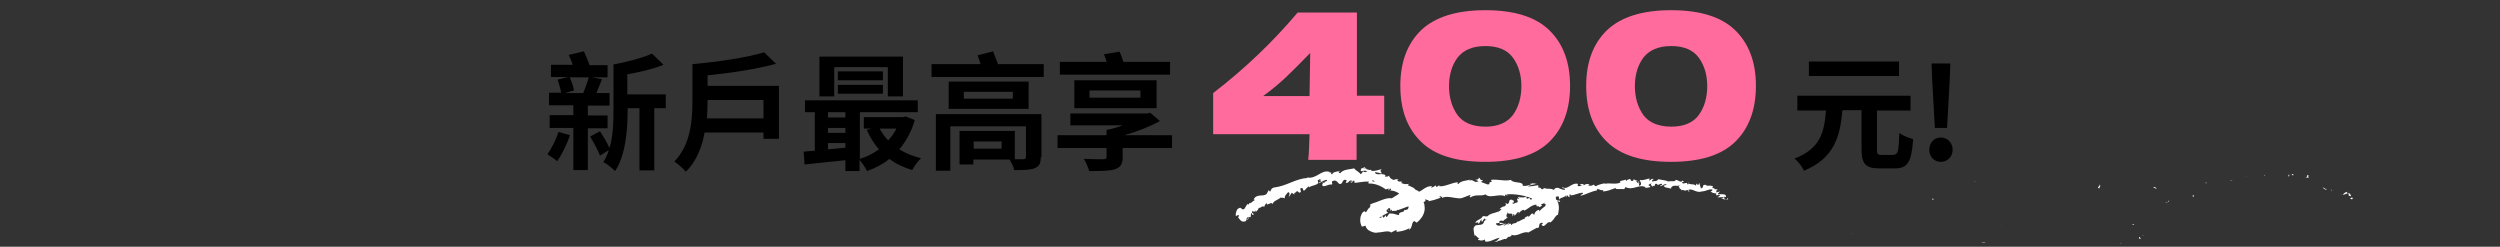 <?xml version="1.0" encoding="utf-8"?>
<!-- Generator: Adobe Illustrator 27.7.0, SVG Export Plug-In . SVG Version: 6.00 Build 0)  -->
<svg version="1.1" id="圖層_1" xmlns="http://www.w3.org/2000/svg" xmlns:xlink="http://www.w3.org/1999/xlink" x="0px" y="0px"
	 viewBox="0 0 760 75" style="enable-background:new 0 0 760 75;" xml:space="preserve">
<rect x="0" y="0" width="760" height="75" fill="#333333" stroke="none"/>
<style type="text/css">
	.st0{fill:#FBFBFB;}
	.st1{fill:#FFFFFF;}
	.st2{fill:#FF6B9C;}
</style>
<path class="st0" d="M715,60.6c0.2-0.1,0.4-0.4,0-0.6l-0.6,0.4L715,60.6z"/>
<path class="st0" d="M713.6,58.3c-0.5,0.1-1.2,0.4-1.3,1c0.7-0.4,0.6-0.1,1.4-0.6c0.4,0.1,0.4,0.5,0.2,0.7c0.2-0.1,0.4,0.4,0.8,0.2
	c-0.1-0.7-0.6-1-1.3-1C713.4,58.5,713.6,58.4,713.6,58.3L713.6,58.3z"/>
<path class="st0" d="M678.7,54.9l0.2,0.1C678.8,54.9,678.7,54.9,678.7,54.9z"/>
<path class="st0" d="M656.9,59.4c0.2-0.1,0.2-0.2,0.2-0.2C657,59.3,656.9,59.4,656.9,59.4z"/>
<path class="st0" d="M653.1,59.9c0.1,0,0.2,0,0.2,0C653.2,59.9,653.1,59.9,653.1,59.9z"/>
<path class="st0" d="M678.7,54.9l-0.6-0.1C678,55,678.4,54.9,678.7,54.9z"/>
<path class="st0" d="M708.7,57.9c0.1,0,0.2,0,0.3-0.1c-0.1,0-0.2,0-0.3,0C708.7,57.8,708.7,57.9,708.7,57.9L708.7,57.9z"/>
<path class="st0" d="M688.3,53.4h0.2c0-0.1,0.1-0.2,0.1-0.3L688.3,53.4z"/>
<path class="st0" d="M695.9,53c-0.2,0-0.2,0.6-0.3,0.8c0.1-0.2,0.2-0.3,0.4-0.4C695.9,53.3,695.9,53.2,695.9,53z"/>
<path class="st0" d="M707.7,55.2l0.2,0C707.9,55.2,707.8,55.2,707.7,55.2z"/>
<path class="st0" d="M683,53.7c0-0.1-0.1-0.2-0.1-0.2C682.9,53.6,682.9,53.7,683,53.7z"/>
<path class="st0" d="M570.9,67.8C570.9,67.8,570.9,67.8,570.9,67.8C570.9,67.8,570.9,67.8,570.9,67.8z"/>
<path class="st0" d="M562.9,71.2l0-0.1c-0.1-0.1-0.2-0.2-0.2-0.2L562.9,71.2L562.9,71.2z"/>
<path class="st0" d="M646.2,61.8C646.2,61.8,646.3,61.8,646.2,61.8C646.4,61.6,646.3,61.7,646.2,61.8z"/>
<path class="st0" d="M638.1,56.1c0.8,0.4-1.1,0.8,0.1,1.2C638,57.1,639,56.3,638.1,56.1z"/>
<path class="st0" d="M708.5,57.8c-0.1,0-0.2,0-0.3-0.1C708.4,57.8,708.4,57.8,708.5,57.8z"/>
<path class="st0" d="M638.1,57.3l0.1,0C638.2,57.4,638.2,57.3,638.1,57.3z"/>
<path class="st0" d="M636.2,74.8c0.1-0.1,0.1-0.2,0.2-0.2C636.3,74.6,636.3,74.7,636.2,74.8z"/>
<path class="st0" d="M642.3,65l-0.4,0.2C642,65.1,642.2,65.1,642.3,65z"/>
<path class="st0" d="M644.3,74c0.2,0,0.3,0.1,0.6-0.1c0,0,0,0-0.1-0.1C644.7,74,644.5,74.1,644.3,74z"/>
<path class="st0" d="M651.7,71.6c0,0-0.1,0-0.2-0.1c-0.1,0-0.1,0.1-0.2,0.1L651.7,71.6z"/>
<path class="st0" d="M587.9,60.6c-0.2-0.1-0.3-0.3-0.4-0.4C587.7,60.6,586.9,60.9,587.9,60.6z"/>
<path class="st0" d="M708.8,57.6c-0.1,0.1-0.2,0.2-0.2,0.2c0.1,0,0.1,0,0.2,0C708.8,57.7,708.8,57.7,708.8,57.6z"/>
<path class="st0" d="M646.3,68.8c0,0,0.1,0,0.1,0.1C646.4,68.8,646.4,68.8,646.3,68.8z"/>
<path class="st0" d="M606.6,69l0.2-0.1C606.7,68.9,606.7,68.9,606.6,69z"/>
<path class="st0" d="M648.1,68.2c0.2,0.1,0.4,0.2,0.6,0.2c0-0.1,0.1-0.1,0.1-0.2H648.1z"/>
<path class="st1" d="M395,58.6c0.9-0.2,0.2-0.8,0.3-1.3c1-0.5,0.6,0.4,1.1,0.7c0.6-0.4,1-1.2,1.5-1.3c0.1,0.1,0.2,0.1,0.1,0.3
	c0.6-0.7,2.1-0.5,2.8-1.4c0.1,0.1,0.1,0.1,0.1,0.2c-0.2-0.3-0.3-0.7-0.3-1c0.4-0.1,0.7-0.6,0.9-0.1c-0.3,0-0.3,0.2-0.4,0.4l0.4-0.3
	c0.5,0.6-0.6,0.3-0.5,0.9c0.8-0.4,1.7-1.1,2.4-1c0.2,0.7-1.5,0.4-0.5,0.9l-1-0.1c0.9,1-0.6,0,0.3,1.1c1.3,0,1.4-0.6,2.7-0.5
	c0.3-0.4-0.2-0.6,0.1-1c1.9-0.9,1.6,1.6,2.9,0.6c0.3-0.5,0.5-1.4,1.5-0.9l-0.3,0.8c1.3,0.1,0.7-1.1,2.1-0.6c-0.2,0.3-1,0.3-0.8,0.3
	c0.9,0.6,0.6-0.4,1.3-0.4l0.1,0.7c1.3-0.1,2.9-0.5,4.4-0.4c-0.1,0.2-0.4,0.4-0.1,0.6c1.9-0.1,3.9,0.8,5.2,1.8l0.8-0.3
	c0.1,0.1,0.1,0.4-0.1,0.4c0.5,0.5,0.2-0.3,0.6-0.4c0.4,0.1,0.3,0.5,0,0.6c0.6,0,1.5,0.2,2.2,0.6c0.7,0.4,1.4,1,1.6,1.6l-0.3,0
	c0.2,0.4,0.6,0.4,1,0.4c0.3,0,0.7,0.1,0.7,0.6l-0.2-0.1c0.2,0.4,0.4,0.8,0.5,1.2c0.1,0.4,0.1,0.6,0.1,0.9c-0.1,0.3-0.2,0.5-0.4,0.6
	c-0.2,0.1-0.5,0.2-0.9,0.1c0.1,0.4-0.3,0.6-0.8,0.7c-0.5,0.1-0.9,0.3-0.8,0.9c-1.4-0.2-1.1-0.5-2.8-0.5c-0.4,0-0.5,0.9-1.1,1.1
	l-0.1-0.6c-0.2,0.3-0.4,0.5-0.7,0.8l-0.5-0.7l-0.5,0.2c0.2,0,0.5,0.2,0.4,0.4c-0.8,0.4-2-0.4-2.1-0.7c-0.3,0.1-0.5,0.1-0.6,0.2
	c0,0,0,0,0,0l-0.1,0.3c-0.1,0.2-0.1,0.3-0.2,0.4c0,0.1-0.1,0.2-0.1,0.2l0,0c0,0,0.3-0.3,0.2-0.2l0,0l0,0l0,0l-0.2,0.2c0,0,0,0,0,0
	c0,0,0.1-0.2,0.2-0.4c-0.2,0.4-0.2,0.4-0.3,0.4l0,0l0.2-0.2l0,0c0,0,0,0-0.1,0.1c-0.1,0.1-0.2,0.1-0.2,0.1c0,0,0,0,0,0
	c0,0,0.2,0,0.4,0c0.1,0,0.3,0.1,0.5,0.1c0.1,0,0.2,0.1,0.3,0.1c0.1,0,0.1,0,0.1,0l0,0c0,0,0.2-0.3,0.3-0.5c0.1,0.1,0.1,0.3,0.2,0.4
	c0.1-0.1,0.3-0.2,0.5-0.3c0,0,0.3-0.2,0.4-0.2l0.5-0.3c0.7-0.4,1.4-0.8,2.2-1.2c-0.6,0-0.8-0.7-0.3-1l0.4,0.5c0.2-0.5-0.6,0-0.1-0.8
	c0.6-0.2,0.7,0.5,0.4,0.9l0.6-0.5c0.1,0.2,0,0.3,0,0.6c0.2-0.5,1.5,0.2,1.7-0.6l0.1,0.2c1.6-0.5,2.3-0.9,3.7-1.3
	c-0.1-0.6,0.5-0.6,0.8-1.1c1.1-0.1,2.3,0.1,3.5-0.1c0.8-0.4,0.2-0.5,0.5-0.9c0.2,0.5,1.4,0.2,0.8,0.7c1.5-0.3,1.9-0.4,3.8-1.1
	c-0.2-0.2-0.5-0.2-0.4-0.4c0.3-0.1,0.8,0.1,0.8,0.4l-0.1,0.1c2.1-1.1,5.2,0.9,6.8-0.3l-0.1,0.1l1.8-0.7c0.8,0-0.5,0.4,0.2,0.7
	c1.9-1.1,3.1-0.2,4.6-0.9c1.3,1.4,4.3-0.4,6,0.6l-0.1-0.4c0.4-0.4,0.5,0.2,0.8,0.3c0-0.3-0.4-0.3-0.2-0.5c1.8-0.2,3.6,0.1,5.4,0.5
	c0.9,0.2,1.7,0.5,2.5,0.9l0.6,0.2c0.2,0.1,0.4,0.2,0.5,0.2c0.3,0.1,0.6,0.3,0.8,0.5c0.4,0.2,0.7-0.1,1.1-0.3
	c0.2-0.1,0.3-0.2,0.5-0.1c0.2,0,0.3,0.2,0.3,0.5c-0.2,0.1-0.4,0.2-0.6,0.3c0.1,0,0.2,0.1,0.3,0.1c0,0,0.1,0,0.1,0
	c0.1,0,0.2,0.1,0.2,0.1c0.1,0.1,0.1,0.3,0,0.5c0,0.1-0.1,0.1-0.1,0.2l-0.1,0.1l-0.3,0.2c-0.4,0.3-1,0.8-1.4,1.3
	c0.1-0.2-0.1-0.4,0.1-0.5c-0.7-0.1-1.7,1-1.5,1.4c-0.4,0.2-0.3-0.3-0.6-0.3c-0.6,0-0.9,1.2-1.4,0.9c-0.1-0.1,0.1-0.2,0.1-0.3
	c-0.2,0.4-1.5,0.6-1,1c-1,0.1-1.6,0.9-2.4,0.9c-0.3,0.8-1.6,0.2-1.6,1.1c-0.6-0.8-0.6-0.6-1.1-0.1c0.1-0.3,0-0.3,0.2-0.7
	c-0.1,0-0.3,0.2-0.7,0.8c0.3-0.6,0-0.4-0.4-0.1c-0.4,0.3-1,0.5,0.3-0.5c-0.5,0.2-1,0.4-1.6,0.6c-0.5,0.2-1.1,0.1-1.3-0.1
	c-0.2-0.2-0.2-0.4-0.2-0.5c1.2-0.2,1.1-0.1,1.1,0.1c0,0.1,0.1,0.3,1.5-0.2c-0.5,0-1.2,0-1.5-0.1c-0.3-0.1-0.3-0.3,0.2-0.6
	c0.4-0.1,0.7,0.1,1,0.1c-0.2-0.2,0.2-0.3,0.4-0.5c0.3-0.1,0.5-0.3,0.6-0.6c0.1,0.1,0.1,0.2,0.1,0.2c0.1-0.1,0.3,0,0.1-0.3
	c0,0,0,0.1,0,0.2c-0.3-0.2-0.4-0.5-0.3-0.9c0.1-0.3,0.5-0.8,0.4-0.9c-0.1,1.3,1.6-0.3,1.4,1.4c0.2-0.2,0.3-0.4,0.2-0.7
	c0.3,0,0.5,0.1,0.3,0.5c1-0.6,0.5-0.9,1.4-1.2c0.1,0.2-0.1,0.3-0.1,0.6c0.4-0.5,0.8-1.1,1.7-1.2c0,0.1,0.1,0.3-0.1,0.3
	c1.4-0.5,2.2-1.8,3.9-1.9c-0.2,1,0.6,0.1,0.9,0.8l0.8-0.5l-0.4-0.3c0.8-0.2,1.3-0.9,2-0.9l-0.5,0.5l1.4-0.5l-0.9-0.1
	c0.7-0.6-0.3-0.9,0.8-1c-0.2,0.1,0.8-0.2,1.3,0.1c0.3-0.3,0.7-0.7,1.3-0.6c0.2,0.2,0.1,0.9,0.2,1c0.2-0.7,1.8-0.6,2.1-1.4
	c-0.1,0.2-0.1,0.6,0,0.7l0.2-0.6c0.4,0.1,0.5,0.2,0.5,0.5c1.1-0.1-0.5-0.9,0.8-0.7c-0.1,0.1,0,0.1-0.2,0.2c1.3,0,2.5-0.8,3.7-0.8
	c0.5,0.7-1,0.4-0.5,0.9c1.7-0.4,3.4-1.5,5.1-1.6l-0.3,0c0.1-1.1,1.3,0.4,2.1-0.2c-0.2,0.1-0.2,0.6-0.2,0.5c1.2,0,2.3-0.5,4-1.1
	l-0.2,0.3c0.7,0.2,1.8,0,2.6,0.1c0.2-0.3,0.6-0.3,0.3-0.7c2.4,1.4,4.3-1.1,6.4,0.2c-0.2,0-0.6,0.3-0.4,0.2l1.7-0.3
	c-0.1-0.5-0.2-0.3-0.6-0.6c0.2-0.3,0.7-0.5,1.1-0.5c-0.8,0.3,0,0.7,0.3,1c-0.1-0.1,0.1-0.3,0-0.4c0.9,0.8,0.1-1,1.4-0.4l-0.1,0.3
	c0.5-0.1,0.9-0.5,1.4-0.4c0.2,0.6-0.5,0.2-0.5,0.7c0.7,0,1.4-1,2-0.4c-0.3,0.1-0.7,0.1-1,0.3c0.7,0.7,0.8,0.5,1.3,0.6l0,0l1.2,0.3
	l-0.3-0.2c0.9-1.4,1.8-0.2,3-1c-1.2,0.8-0.2,0.5-0.3,1.1c0.3,0.2,0.7,0.4,0.6,0.6c0.6-0.5,0.9,0.5,1.7-0.2c0,0.2,0.6,0.1,0.4,0.6
	c0.7-0.1-0.1-0.4,0-0.6c1.2-0.5,2.4,1.1,4.1,0.5c1.4-0.1,1.8-0.7,3.1-0.6c0.3,0.4-0.5,0.6-0.5,0.6c0.6,0.5,1.1,0.6,1.8,0.6
	c-0.2,0.1-0.1,0.3,0,0.6c0.5,0.1,0.6-0.6,1.1,0c-0.2,0.2-0.5,0.4-0.8,0.6c0.6,0,1.3-0.1,1.9,0c0,0.4-0.6,0.3-0.8,0.4
	c0.7,0.1,1.7,0.5,2.2,0.1l-0.3-0.4c0.2,0.1-0.1,0.5-0.3,0.5c-0.7,0.1-0.7-0.6-0.6-0.8l0.5,0.1c0.1-1.3-1.7-0.6-2.5-1l0.7-0.7
	l-1.1,0.3c-0.1-0.3-0.1-0.8,0.4-0.7c-0.5-0.6-0.7,0.1-1.1-0.5c0-0.1,0-0.1,0.1-0.1c-0.2,0-0.5,0-0.7,0c0.2-0.1,0.1-0.6,0.4-0.4
	c-1-0.8-2,0.1-2.3-0.6l0.1,0c-1.7-0.1-0.3,0.6-1.6,1.1c-0.2-0.6-0.4-1.1-0.5-1.7l-0.3,0.6c-0.2,0-0.5-0.1-0.4-0.4
	c-0.7,0.3,0.1,0.3-0.4,0.6c-0.7-0.7-2.2,0-2.3-1c-0.3,0.4,0.7,0.4-0.2,0.7c-0.1-1.1-1,0.1-1.7-0.5c0.3-0.5,1-0.2,0.2-0.7
	c-0.5,0.9-1.4-0.3-2.1-0.2c-0.1,0.7-1.4,0.2-2.4,0.5c0.1-0.3-2-0.5-2.9-0.7l0-0.1c-0.2,0.8-1.2,0.6-1.9,0.8c0-0.4,0.2-0.6,0.6-0.8
	l-0.7,0c-0.2,0.2-0.4,0.4-0.8,0.5l0.2-0.6c-0.9,0-1.8,0.7-3,0.4c0,0.5,1,1.4-0.2,1.8c-0.1-0.3-0.1-0.8,0.2-0.9
	c-0.1,0-0.4,0.2-0.6,0.1l0.5-0.5c-0.5-0.2-0.3,0.4-0.7,0.4c0-0.4-0.3-0.3-0.3-0.6c0.1,0,0.4,0.2,0.5,0c-0.5-0.1-1.1-0.3-1.3-0.6
	c0.1,0.2,0,0.5-0.3,0.6c-0.9,0.1-0.3-0.5-0.9-0.6c-0.2,0.3-0.8,0-0.8,0.6c-0.3,0-0.3-0.3-0.4-0.4c-0.5,0.3-2.2,0.3-1.6,0.9l0.1,0
	c0,0-0.1,0-0.1,0c-1.5,0.7-3.3,0-4.8,0.4l0-0.2c-0.9,0.3-2,0.4-2.6,0.9c-0.3,0-0.7-0.3-0.6-0.5c-0.7,0.3-0.7,0.5-1.8,0.3
	c0.6-0.5-0.3-0.3,0.7-0.4c-0.9,0-1.2-0.3-2.1,0.4c0.3-0.6-0.8-0.5-1.2-0.3l0.7,0.3c-0.5,0.2-0.9,0.2-1.3,0.2l0.1-0.7
	c-2-0.5-3.1,2-4.7,1c-0.4,0.6,1.1,0.1,0.7,0.8c-0.9,0.1-2-0.7-2.2-0.6c-1.3-0.1-0.9,1.2-2.1,1.3c0.2,0.2,0.5,0.8-0.3,1.2
	c-0.8,0.1-1.3-0.7-0.8-1c0.2-0.1,0.3,0,0.3,0.1c0.2-0.2,0.6-0.3,0.2-0.5l-0.1,0.3c-0.5-0.1-1.6,0.2-1.5-0.3
	c-0.6,0.4-0.2,0.5,0.3,0.5c-1.2-0.1-1.7,0.5-2.8,0.5c0.2,0.1,0.4,0.3,0.3,0.4c-1.7,0.2-0.6,0.7-1.6,1.1c-0.7-0.2,0-0.9-1-0.3
	c-0.7,0-0.3-0.6-0.1-0.8c-0.9,0.7-2,0.3-2.6,0.4l0.5-0.4c-0.3,0.2-0.5,0.3-0.8,0.4l0.5,0.4c-0.3,0-0.6,0.1-0.7-0.1
	c-0.2,0.4,0.5,0.7,0,1.3c-0.5-0.1-1.2,0.7-1.5,0.1c1.4-0.3-0.4-0.6,0.7-1.1c-0.2,0.2-0.5,0.2-0.8,0.3c-0.1,0,0-0.1,0.1-0.2
	c-1.5-0.1-0.3,0.9-1.6,1.4c0-0.4-0.6-0.5-0.7-0.3c0.3-0.1,0.4,0,0.4,0.2c0,0.2,0,0.5-0.4,0.7c-1.4,0.3-1.2,0.8-1.8,1
	c0.3-0.1,0.5-0.2,0.8-0.2c0,0.4-0.5,0.6-1.1,1c-0.3-0.1,0.5-0.5,0.1-0.4c-0.1,0.4-0.7,0.5-1.4,0.7c-0.7,0.2-1.5,0.5-1.7,0.9
	c-0.8,0.3-1-0.2-1.6,0.1c-0.4,1-2,1-2.2,2c0.5-0.2,0.7-0.2,0.8-0.2c0.1,0,0.1,0.2,0.2,0.5l0.2-0.3l0.2-0.4l0.2-0.4
	c0.1-0.1,0.2-0.3,0.3-0.4c-0.1,0.3,0,0.7,0.1,0.9c0.2-0.2,0.3-0.4,0.4-0.6c0.1-0.2,0.3-0.4,0.5-0.5c0.1,0.5,0,0.4,0.8,0.3
	c-0.9,0.2-1,0.5-1.1,0.8c-0.1,0.3-0.1,0.5-0.8,0.8l-1.7,0.2c-0.7,0.6-0.7,1-0.6,1.5c0,0.3,0.1,0.5,0.1,0.9c0.1,0.4,0.2,0.8,0.4,1.2
	c-0.1-0.2-0.1-0.4-0.1-0.6c0.2,0,0.4,0.3,0.6,0.5c0.2,0.2,0.4,0.4,0.7,0.4c0,0,0.1,0,0.1,0c-0.5,0.2-0.4,0.4-0.5,0.6
	c0.2-0.1,0.4,0,0.7,0.1c0.2,0,0.3,0,0.6,0c0.2,0,0.5-0.1,0.8-0.3l0.1,0.6c0.2,0.1,0.7,0.1,1.1,0c0.4-0.1,0.8-0.2,1.2-0.4
	c0.8-0.3,1.5-0.7,2.2-0.7c-0.9,0.5-0.3,0.8-1.8,1.2c0.6,0,1.1,0,1.3-0.3c0.1,0.1,0.6-0.1,1.1-0.3c0.5-0.2,1-0.4,1.2-0.2
	c0.3-0.2,0.5-0.7,1.1-0.8c0.1,0.1,0,0.2,0,0.2c0.1-0.2,1-0.5,0.5-0.8c0.3,0.2,0.9,0.3,1.4,0.2c0.5-0.1,0.9-0.2,1.3-0.4
	c0.9-0.3,1.7-0.7,2.5-0.4c0.9-0.5,1.9-1.1,2.7-1.5c0,0.1,0.1,0.2-0.1,0.2c1.3-0.2,0.1-1.4,1.5-1.7c0.9,0.2-0.5,0.7,0,0.7
	c0.8,1.1,1.4-1,2.5-0.9l-0.2,0.2c0.4,0,0.7-0.4,1.1-0.8c0.2-0.2,0.4-0.5,0.5-0.7c0.2-0.3,0.5-0.6,0.8-0.9c0,0,0,0.1,0.2,0.1
	c0.1-0.7,0.3-1.4,0.3-2.2c0-0.8-0.2-1.6-0.5-2.1c0.7,0.2,0.4,0.5,0.9,0.1c-0.1-0.3-0.3-0.2-0.5-0.2c-0.2,0-0.4,0-0.8-0.4
	c0-0.2,0-0.5-0.1-0.9c-0.1-0.3-0.1-0.7,0-0.9c0.1,0.1,0.3,0.3,0.5,0.5c0.1,0.2,0.3,0.4,0.4,0.5c0.1-0.5-0.2-0.9-0.6-1.1
	c-0.3-0.2-0.7-0.3-0.9-0.6l0.3-0.2c-0.7-0.5-1.2-0.5-1.7-0.5c-0.5,0-0.9,0-1.7-0.3l0.1,0.3c-1.1,0.5-0.6-0.6-1.6-0.3l-0.1-0.8
	c-0.6,0.1-2.1,0.4-3.1,0.4c0.6-0.5,1.8-0.6,2.7-0.8c-0.6-0.1-1.9-0.3-2.2,0c0.2,0,0.5-0.2,0.7,0c-0.8,0.5-1.7,0.7-2.8,0.6
	c0.3-1.5-2.8-0.6-3.6-1.8c-2,0.5-3.9-0.3-6.1,0c0.9,1.2-0.7,0.1-0.4,1.3c-0.5,0.1-0.7,0.1-0.8,0l-1.6-0.6c-0.4-0.3,0.5-0.3,0.4-0.6
	c-1.1,0-0.5-0.5-1.3-0.8c0.2,0.4-0.3,0.7-1,0.6l1,0.5c-1.5,0.8-1.5-0.9-3-0.1l0.5-0.4c-0.8,0.3-3,0.3-3.7,1.4
	c-0.2-0.1-0.4-0.4,0-0.6c-2,0.1-4.2,1.5-5.8,1.2l0.1-0.3c-0.4,0.1-0.6,0.7-1.1,0.4c0-0.1,0.1-0.3-0.1-0.3c-0.2,0.1-0.9,0.7-1.4,0.6
	l0.4-0.4c-2-0.1-2.8,1.3-4.3,1.8c-0.2-0.9-1.7-0.8-2.5-0.8l0-0.1c-2.3,0.5-3.6,1.7-5.5,2.8c-0.8-0.2-1.9,0.1-3,0.5
	c-0.6,0.2-1.2,0.5-1.8,0.7c-0.3,0.1-0.6,0.2-0.9,0.3c-0.1,0-0.3,0.1-0.5,0.2c-0.2,0.1-0.4,0.2-0.6,0.2c0.5-0.1,0.3,0.6,0,1
	c-0.7,0.3-0.8,1.7-1.4,1.2c0.1-0.1,0.1-0.1,0.2-0.2c-0.5,0-1,0.3-1.3,1.2c-0.2,0.4-0.3,1-0.3,1.6c0,0.6,0.2,1.3,0.5,1.9
	c0.4-0.1,0.7-0.1,1.1-0.3c0.1,0.6,0.6,1.2,1.1,1.5c0.5,0.3,1.1,0.5,1.5,0.6c0.5,0.1,0.8,0.1,1.1,0c0.3,0,0.7-0.1,1-0.1
	c1.3-0.2,2.4-0.5,3.1,0.1c0.5-0.3,1.1-0.5,1.6-0.8l0.1,0.6c1.5-0.2,2.2-0.3,3.9-1.1l-0.2,0.5c0.5-0.2,0.7-0.7,0.9-1.3
	c0.1-0.5,0.2-1.1,0.7-1.4c0.3,0.2,0.5,0.3,0.8,0.5c1-0.8,2-2,2.3-3.4c0.2-0.7,0.1-1.5,0-2.2c-0.2-0.7-0.5-1.2-0.9-1.6
	c0.1,0,0.4-0.1,0.6,0.3c-0.2-0.5-0.6-1.5-1.1-2.2c-0.5-0.7-1-1-1.3-0.5c0.3-0.3-0.1-0.6-0.6-1c-0.5-0.3-1.3-0.6-1.8-0.8l0.5-0.4
	c-1.1,0.1-1.2,0.2-2.3-0.2c-0.2-0.2,0-0.5,0.3-0.2c-0.6-0.7-0.8,0.1-1.7-0.6l0.5-0.2c-0.8-0.4-0.8-0.2-1.4,0c-0.6,0-1.5-0.7-1.5-1.3
	c-0.2,0.2-0.8,0.5-1.3,0.2c0-0.2,0.2-0.3,0.3-0.3c-1.4-0.8-2.3,0.1-3.2-0.6c0-0.2,0-0.3-0.1-0.4c1.2,0.2,2.1,0.5,2,0.5
	c0.1-0.5-0.8-0.8,0.1-1.4c-0.9,0.2-2.3,0.8-3.2,0.5c0-0.1-0.1-0.1-0.1-0.2l0.1,0c-0.2-0.1-0.4-0.1-0.6,0c-0.3-0.1-0.5-0.2-0.8-0.2
	c-0.1-0.5-1.1-0.3-1.6-0.4c0,0.6-0.6,0.5,0,1c-0.1,0,0.1-0.1,0.4-0.1c0.1,0,0.2,0,0.2-0.1c0,0,0,0,0,0c0.3,0,0.7,0,1.2,0.1
	c-0.4,0.3-0.8,0.5-1.3,0.1c-0.3,0.4-0.5,0.7-0.7,0.9c-0.6-0.8-1.8-1.3-2-1.8c-1.4,0.3-3.4,0.3-4.2,1.4c-0.4,0.2-0.5-0.3-0.6-0.4
	c0.2-0.1,0.5-0.1,0.6-0.3c-0.8,0.3-2.4,0.3-2.5,1.1c-1-0.2,0.5-0.8-0.9-0.5l0.2-0.2c-1.4-0.5-2.5,0.2-3.5,0.8
	c-1.1,0.6-2.1,1.2-3.7,0.8c0.2,0,0.3,0.1,0.4,0.2c-1.7,0.1-3.4,0.7-5.1,1.4c-1.7,0.7-3.3,1.3-5,1.5c-1,0.2-0.9,0.7-1.3,1.3l-0.4-0.5
	l-0.6,1.1c-1,1.1-2.9-0.2-4,1.7l0.4,0.2c-0.6,0.3-1.6,1.4-1.8,0.9c0,0.1,0.1,0.5-0.3,0.5l-0.2-0.2c-0.3,0.5-0.6,1-0.9,1.5
	c-1.1,0.7-0.7-1.1-2.1,0.1c-0.5,0.6-0.7,2.1-0.4,2.1c0.2-0.2,0.6-0.4,0.9-0.2l-0.3,0.6c0.6,0.7,1,1.7,2.4,1.1
	c0.1-0.4,0.2-0.7,0.3-1.1l0.5,0.1c-0.2,0.2-0.4,0.4-0.6,0.6c0.6,0,0.6-0.5,0.6-0.9c0.2,0.1,0.4,0.2,0.6,0.1c0-0.4,0.1-0.9,0.2-1.3
	c0.3,0.2,0.1,0.8,0.7,0.6c0.1-0.6-0.8-0.4-0.4-1.1c0.6,0.1,0.7,0.4,0.9-0.2c0.2,0.2,0.2,0.3,0.1,0.6c0.2-0.5,1-0.8,0.9-1.4
	c0.7,0.2,1.3-1,1.7-0.2c0-0.3,0.4-1,0.8-1.3c-0.2,1.3,1.5-0.7,1.8,0.4c0.1-1.1,1.8-1.3,2.6-2.2c0,0.1-0.1,0.3-0.2,0.3
	c0.6-0.2,0.9,0,1.3,0.1c-0.2-0.8,0.6-1.3,1-1.9c1,0.5-0.1,1,0.3,1.7c-0.3-0.6,1-1.1,0.6-1.5c0.7,0.3,0.5,0.1,1,0.6
	c-0.2-1,0.5-0.3,0.7-1.1c0.9,0.2,0.5,0.8,1.2,0.3C395.7,58.1,395.1,58.7,395,58.6L395,58.6z M416.3,55L416.3,55c-0.2,0-0.3,0-0.5,0
	C415.9,55,416,55,416.3,55z M418,55.3c-0.2-0.1-0.5-0.1-0.8-0.2c0-0.2,0.1-0.4,0.2-0.4C417.4,54.9,417.8,55.1,418,55.3z M414.6,50.8
	c0.3-0.1,0.4,0.1,0.5,0.2c-0.2,0-0.3,0-0.6,0c0,0,0,0,0,0.1C414.4,51,414.5,50.9,414.6,50.8z"/>
<path class="st0" d="M600.3,55.2c0,0-0.1,0-0.1,0c0.1,0.1,0.1,0.1,0.2,0.1c0-0.1,0.1-0.1,0.1-0.2C600.4,55.2,600.3,55.2,600.3,55.2
	L600.3,55.2z"/>
<path class="st0" d="M678.9,55L678.9,55C678.9,55,679,55,678.9,55C679,55,679,55,678.9,55z"/>
<path class="st0" d="M608.4,68.4l0,0.1l0.1-0.2L608.4,68.4z"/>
<path class="st0" d="M689.5,55.9c0,0,0.1,0.1,0.1,0.1C689.6,56,689.6,56,689.5,55.9z"/>
<path class="st0" d="M694,55.9l0.6,0.2C694.3,56,694.1,55.9,694,55.9z"/>
<path class="st0" d="M697.4,56.1c0-0.1,0.1-0.2,0.1-0.2L697.4,56.1L697.4,56.1z"/>
<path class="st0" d="M645.6,67.6C645.6,67.6,645.6,67.6,645.6,67.6C645.6,67.7,645.6,67.7,645.6,67.6z"/>
<path class="st0" d="M659.4,60.9c-0.1,0.2-0.3,0.3-0.4,0.4C659.3,61.3,659.5,61.3,659.4,60.9z"/>
<path class="st0" d="M646.3,68.8C646.3,68.8,646.3,68.8,646.3,68.8L646.3,68.8L646.3,68.8z"/>
<path class="st0" d="M658.3,61.6c0.3,0,0.5-0.1,0.7-0.2C658.8,61.4,658.5,61.4,658.3,61.6z"/>
<path class="st0" d="M711.3,59l0.1,0.1c0,0,0-0.1,0-0.1L711.3,59L711.3,59z"/>
<path class="st0" d="M711.5,59l0.2,0C711.6,59,711.6,59,711.5,59z"/>
<path class="st0" d="M712.1,59.1l-0.4,0C711.8,59.1,711.9,59.2,712.1,59.1z"/>
<path class="st0" d="M707.4,57.3l-0.1,0.2C707.3,57.5,707.3,57.4,707.4,57.3z"/>
<path class="st0" d="M706.1,57.1c0.3,0.1,0.7,0.6,1.1,0.6l0.1-0.2C707,57.7,706.4,56.8,706.1,57.1L706.1,57.1z"/>
<path class="st0" d="M700.7,53.8l1.2,0.3c-0.2-0.2-0.4-0.6,0.1-0.6C700.5,52.7,702.2,54,700.7,53.8z"/>
<path class="st0" d="M697,53.3c0.6-0.1,0-0.3,0-0.4C696.6,53.1,696.5,53.1,697,53.3z"/>
<path class="st0" d="M670.7,55.9l0-0.5C670.2,55.6,670.7,55.6,670.7,55.9z"/>
<path class="st0" d="M666.4,59.6l0.5,0.2l0.1-0.5L666.4,59.6z"/>
<path class="st0" d="M662.6,56.7l0.2-0.1l-0.8,0.4L662.6,56.7z"/>
<path class="st0" d="M650.8,72.5l-0.4-0.5C650.1,72.2,650.3,72.9,650.8,72.5z"/>
<path class="st0" d="M655.6,57.4c-0.1-0.4-0.7-0.7-1.1-0.5C654.9,57,655.3,57.4,655.6,57.4z"/>
<path class="st0" d="M603.2,73.7c-0.3,0-0.6-0.1-1-0.2c0.6,0.3,1.2,0.4,1.6,0.4C603.6,73.9,603.4,73.8,603.2,73.7z"/>
<g>
	<path d="M173.3,41.1c-1,2.8-2.5,5.9-3.9,7.9c-0.7-0.6-2.2-1.6-3-2.1c1.3-1.8,2.6-4.4,3.4-6.8L173.3,41.1z M178.7,38.9v12.8h-4.4
		V38.9h-7.2V35h7.2v-3h-7.4v-3.8h3.7c-0.2-1.2-0.7-2.8-1.1-4l3.2-0.8h-5.2v-3.7h6.6c-0.3-1-0.8-2.1-1.2-3l4.6-1.1
		c0.6,1.3,1.3,2.9,1.7,4.2h5.5v3.7h-4.8l3.1,0.6c-0.6,1.5-1.2,3-1.7,4.2h4v3.8h-6.6v3h6v3.9H178.7z M173.2,23.5
		c0.6,1.3,1.1,2.9,1.3,4l-2.8,0.8h5.6c0.6-1.4,1.3-3.4,1.7-4.8H173.2z M202.5,32.9h-3.6v18.9h-4.5V32.9h-3.6v0.5
		c0,5.7-0.5,13.6-3.8,18.6c-0.8-0.8-2.6-2.3-3.6-2.7c0.7-1.1,1.3-2.4,1.7-3.7l-2.7,1.7c-0.6-1.5-1.9-4-3-5.8l3-1.6
		c1,1.5,2.2,3.6,2.9,5.1c1.1-3.7,1.2-7.9,1.2-11.4V19.6c4.2-0.8,8.9-2,11.7-3.3l3.5,3.4c-3.2,1.3-7.2,2.2-11,2.9v6.1h11.7V32.9z"/>
	<path d="M236.8,26.1v16.1h-4.7v-1.9h-17.9c-0.8,4.4-2.5,8.8-5.7,11.9c-0.7-0.9-2.6-2.5-3.5-3.1c5-5.1,5.5-12.7,5.5-18.3V19.5
		c7.8-0.7,16.6-2,21.8-3.6l3.6,3.5c-5.9,1.6-13.7,2.8-20.8,3.5v3.2H236.8z M232.1,36v-5.6h-17v0.4c0,1.6-0.1,3.4-0.2,5.2H232.1z"/>
	<path d="M278.1,36.5c-1,3.5-2.7,6.5-4.7,8.9c1.9,1.2,4.1,2.1,6.6,2.7c-0.9,0.8-2.1,2.5-2.7,3.6c-2.6-0.8-5-1.9-6.9-3.4
		c-2,1.6-4.3,2.8-6.8,3.7c-0.5-1-1.5-2.5-2.3-3.4V52H257v-3.3c-4.5,0.5-9,0.9-12.4,1.3l-0.3-3.9c1-0.1,2.1-0.2,3.4-0.3V34.1h-3v-3.6
		h34.3v3.6h-17.6v14.2c2.1-0.6,4.1-1.7,5.8-2.9c-1.5-1.7-2.7-3.7-3.7-5.9l1.4-0.4h-2.3v-3.5h12l0.7-0.2L278.1,36.5z M253.5,29.3
		h-4.4V17.2h25.4v12.1h-4.6v-8.9h-16.3V29.3z M251.7,34.1v1.6h5.3v-1.6H251.7z M251.7,40.4h5.3v-1.5h-5.3V40.4z M251.7,45.4
		c1.7-0.2,3.5-0.3,5.3-0.5v-1.4h-5.3V45.4z M268.4,24.4h-13.7v-2.7h13.7V24.4z M254.7,28.5v-2.7h13.7v2.7H254.7z M267.4,39.1
		c0.7,1.3,1.6,2.5,2.6,3.6c1-1.1,1.9-2.3,2.5-3.6H267.4z"/>
	<path d="M317.3,19.5v3.9h-34.1v-3.9h14.9c-0.3-0.9-0.6-1.9-0.9-2.7l4.7-1.2c0.4,1.2,1,2.6,1.5,3.9H317.3z M316.4,47.8
		c0,2-0.5,2.8-2,3.4c-1.4,0.5-3.5,0.5-6.1,0.5c-0.2-1-0.8-2.3-1.4-3.2h-11V50h-4.2V39.8h16.8v8.6H308c1.4,0,2.7,0,3.1,0
		c0.5,0,0.8-0.2,0.8-0.7v-9.3h-23v13.5h-4.4V34.7h32.1V47.8z M312.7,33.1h-24.3v-8.3h24.3V33.1z M307.9,27.9H293v2.1h14.9V27.9z
		 M304.4,43H296v2.2h8.5V43z"/>
	<path d="M356.3,45h-15v2.7c0,2.3-0.7,3.2-2.5,3.8c-1.8,0.5-4.4,0.5-7.7,0.5c-0.3-1.2-1-2.7-1.6-3.7c2.2,0.1,5.2,0.1,5.9,0.1
		c0.8,0,1-0.2,1-0.8V45h-14.9v-3.9h14.9v-1.6h0l0,0c1.6-0.3,3.3-0.8,4.9-1.4h-15.9v-3.6h23.3l1-0.2l2.9,2.5
		c-3.1,1.7-6.9,3.2-10.8,4.3h14.5V45z M355.7,22.7h-33.5v-3.9h14.2c-0.2-0.8-0.5-1.7-0.8-2.3l4.7-0.8c0.5,0.9,0.9,2,1.2,3.1h14.2
		V22.7z M326.6,32.9v-8.5h25v8.5H326.6z M331.2,29.7h15.5v-2.2h-15.5V29.7z"/>
	<path class="st2" d="M420.8,29.2v11.6h-8.4v7.8h-14.7c0.2-1.7,0.3-4.3,0.4-7.8h-29.3V28.3c9.6-7.4,18.1-15.5,25.7-24.5h18v25.3
		H420.8z M398.3,16.1c-2.8,2.9-5.3,5.4-7.3,7.3c-2.1,2-4.4,3.9-7,5.8h14.1L398.3,16.1z"/>
	<path class="st2" d="M432,43.1c-4.2-4.1-6.3-9.7-6.3-17c0-7.2,2.1-12.8,6.3-16.9c4.2-4,10.7-6.1,19.5-6.1c8.8,0,15.3,2,19.5,6.1
		c4.2,4.1,6.3,9.7,6.3,16.9c0,7.2-2.1,12.9-6.3,17c-4.2,4.1-10.7,6.1-19.5,6.1C442.7,49.2,436.2,47.2,432,43.1z M459.9,35
		c1.7-2.3,2.6-5.3,2.6-8.8c0-3.5-0.9-6.4-2.6-8.7c-1.7-2.3-4.5-3.5-8.3-3.5c-3.9,0-6.7,1.2-8.5,3.5c-1.7,2.3-2.6,5.2-2.6,8.7
		c0,3.5,0.9,6.4,2.6,8.8c1.7,2.3,4.6,3.5,8.5,3.5C455.4,38.5,458.1,37.3,459.9,35z"/>
	<path class="st2" d="M488.5,43.1c-4.2-4.1-6.3-9.7-6.3-17c0-7.2,2.1-12.8,6.3-16.9c4.2-4,10.7-6.1,19.5-6.1c8.8,0,15.3,2,19.5,6.1
		c4.2,4.1,6.3,9.7,6.3,16.9c0,7.2-2.1,12.9-6.3,17c-4.2,4.1-10.7,6.1-19.5,6.1C499.2,49.2,492.7,47.2,488.5,43.1z M516.4,35
		c1.7-2.3,2.6-5.3,2.6-8.8c0-3.5-0.9-6.4-2.6-8.7c-1.7-2.3-4.5-3.5-8.3-3.5c-3.9,0-6.7,1.2-8.5,3.5c-1.7,2.3-2.6,5.2-2.6,8.7
		c0,3.5,0.9,6.4,2.6,8.8c1.7,2.3,4.6,3.5,8.5,3.5C511.9,38.5,514.7,37.3,516.4,35z"/>
	<path d="M575.7,47c1.3,0,1.5-1,1.7-6.6c1,0.8,3,1.6,4.2,1.9c-0.5,6.9-1.6,8.9-5.6,8.9h-4.6c-4.4,0-5.5-1.5-5.5-6V33.5h-5.8
		c-0.7,8-2.5,14.6-11.7,18.4c-0.5-1.2-1.8-2.9-2.9-3.7c8-3,9.1-8.2,9.6-14.6h-8.7v-4.5h34.4v4.5h-10.2v11.8c0,1.5,0.2,1.7,1.5,1.7
		H575.7z M577.3,23.1h-27.4v-4.4h27.4V23.1z"/>
	<path d="M586.5,45.5c0-2.1,1.5-3.7,3.5-3.7s3.6,1.6,3.6,3.7c0,2.1-1.5,3.7-3.6,3.7S586.5,47.6,586.5,45.5z M587.4,24.7l-0.2-5.4
		h5.7l-0.2,5.4l-0.8,14.2h-3.7L587.4,24.7z"/>
</g>
</svg>
